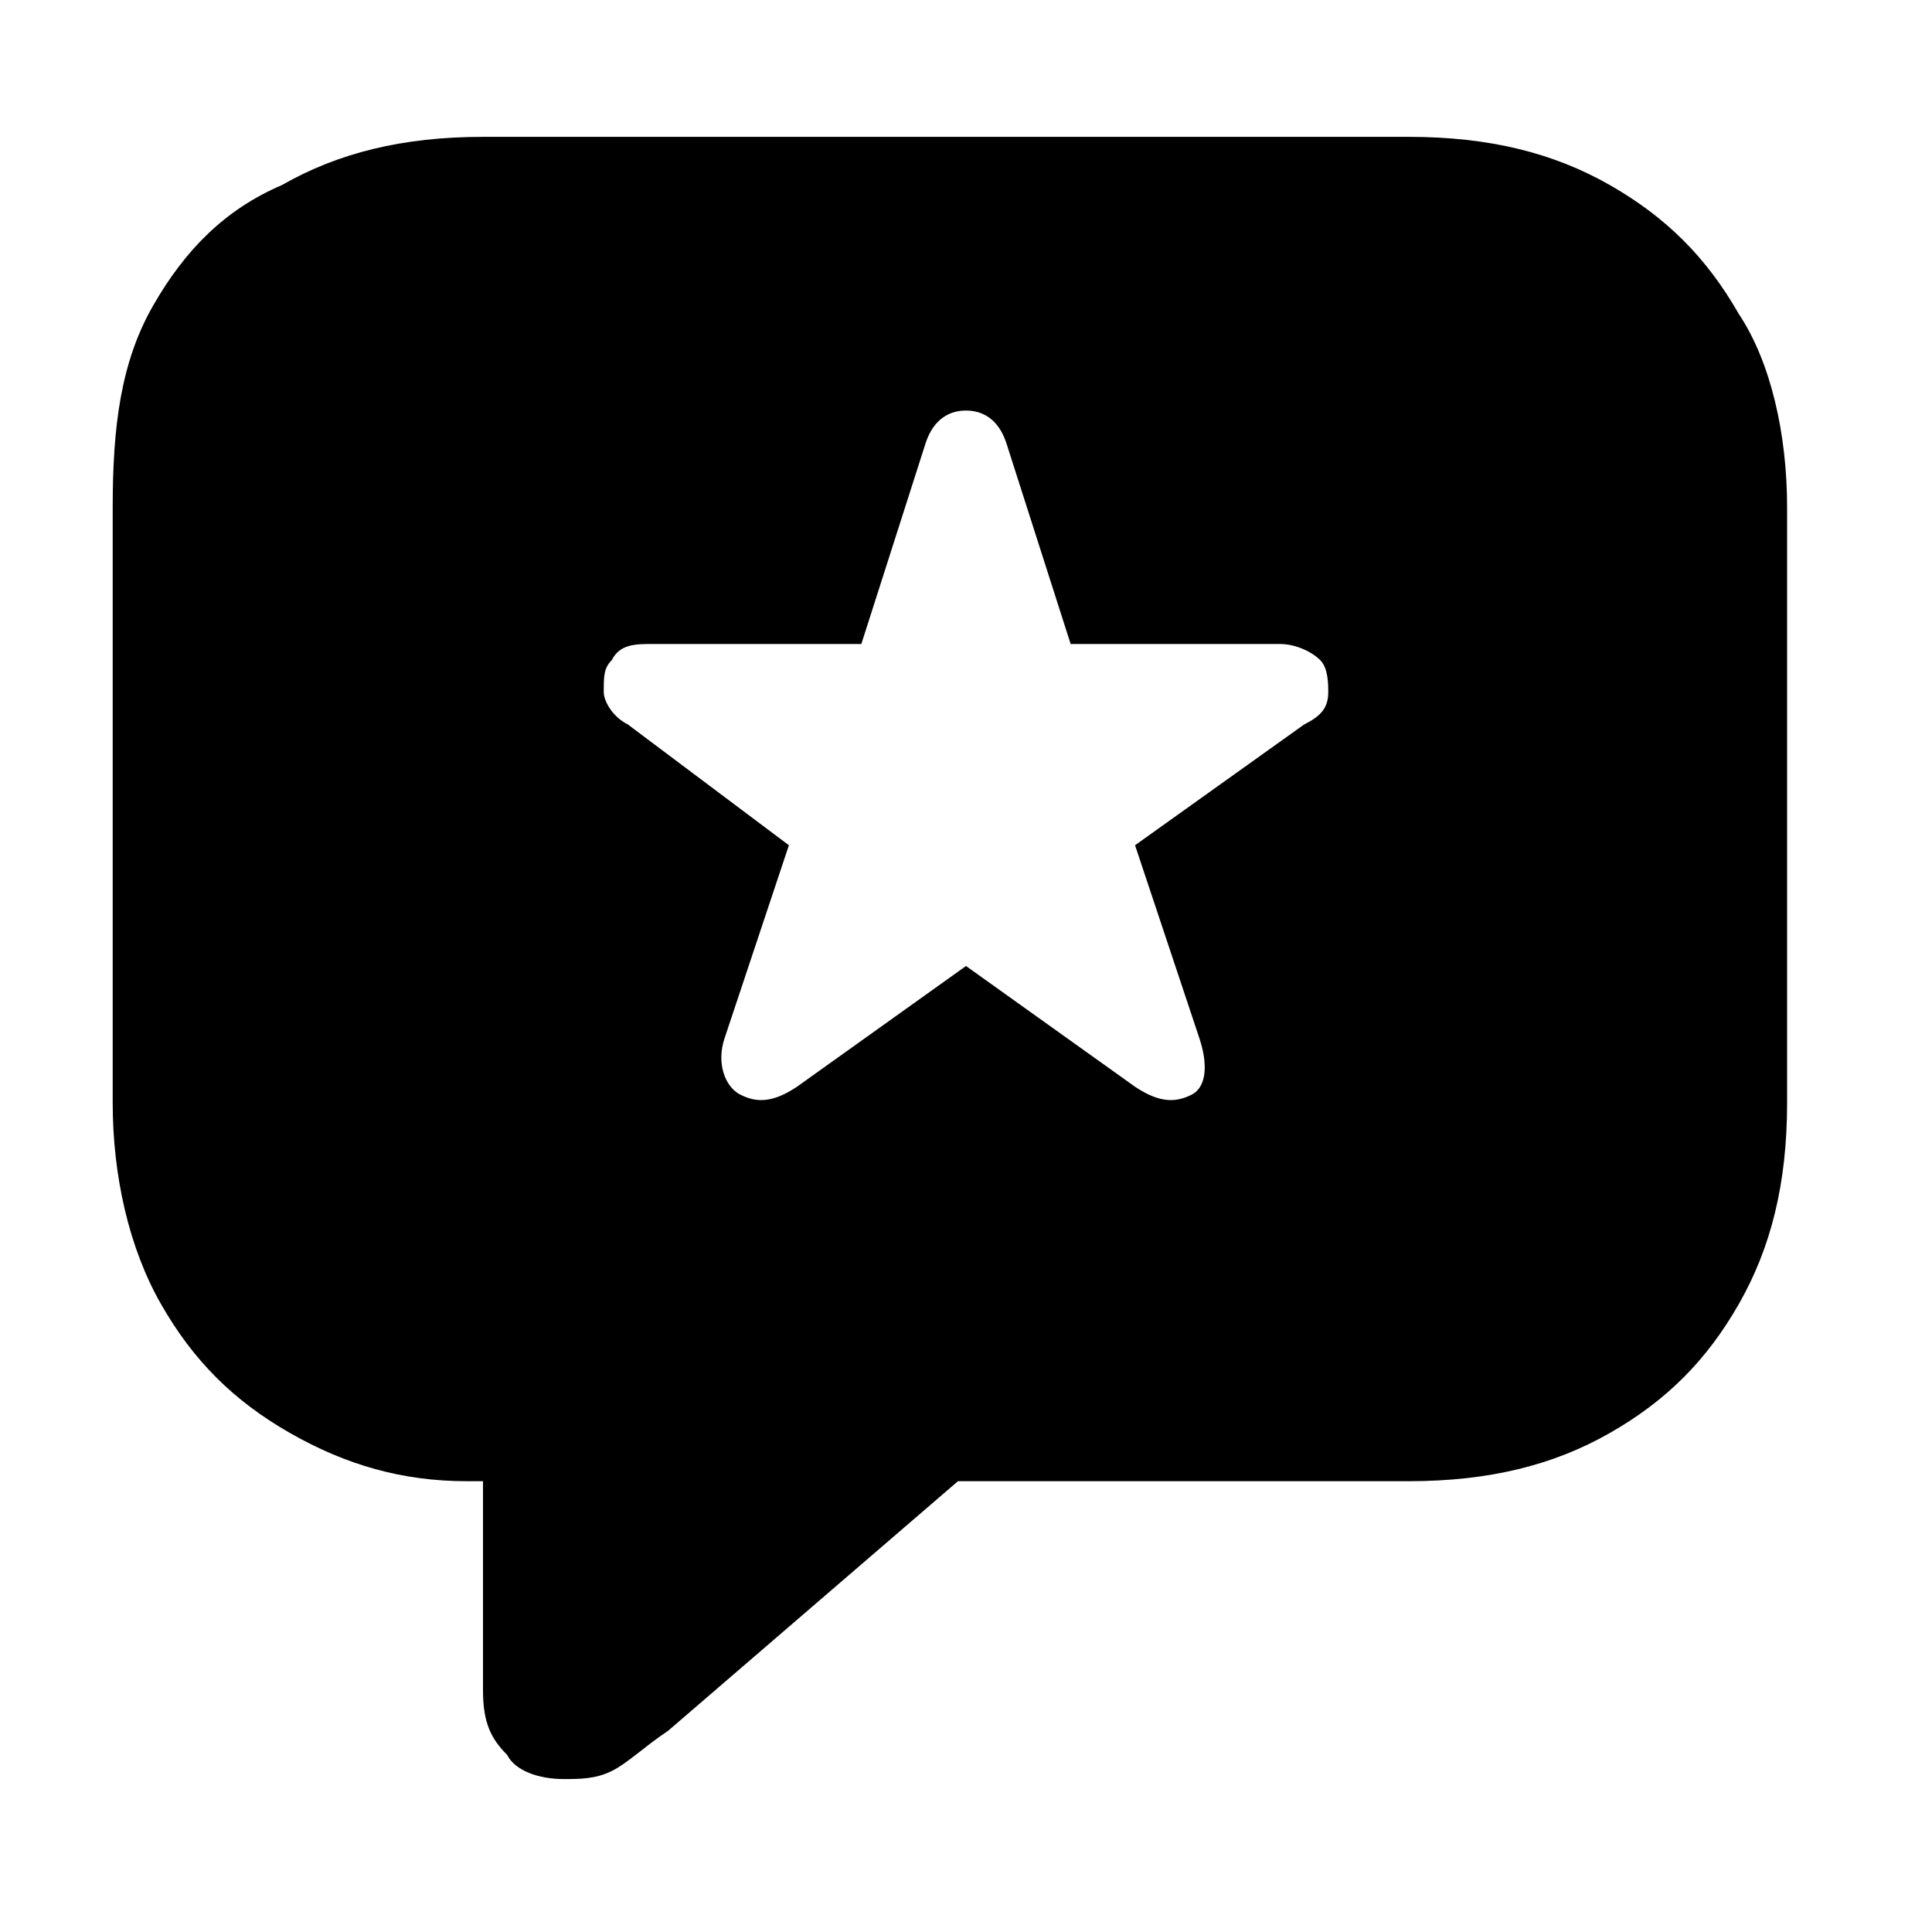 <?xml version="1.0" encoding="utf-8"?>
<!-- Generator: Adobe Illustrator 26.0.1, SVG Export Plug-In . SVG Version: 6.00 Build 0)  -->
<svg version="1.1" id="Layer_1" xmlns="http://www.w3.org/2000/svg" xmlns:xlink="http://www.w3.org/1999/xlink" x="0px" y="0px"
	 viewBox="0 0 24 24" style="enable-background:new 0 0 24 24;" xml:space="preserve">
<path d="M7,22.1c0.2,0,0.4,0,0.6-0.1c0.2-0.1,0.4-0.3,0.7-0.5l3.6-3.1h5.6c1,0,1.8-0.2,2.5-0.6c0.7-0.4,1.2-0.9,1.6-1.6
	c0.4-0.7,0.6-1.5,0.6-2.5V6.3c0-0.9-0.2-1.8-0.6-2.4c-0.4-0.7-0.9-1.2-1.6-1.6c-0.7-0.4-1.5-0.6-2.5-0.6H6c-1,0-1.8,0.2-2.5,0.6
	C2.8,2.6,2.3,3.1,1.9,3.8C1.5,4.5,1.4,5.3,1.4,6.3v7.4c0,0.9,0.2,1.8,0.6,2.5c0.4,0.7,0.9,1.2,1.6,1.6c0.7,0.4,1.4,0.6,2.2,0.6H6
	v2.6c0,0.4,0.1,0.6,0.3,0.8C6.4,22,6.7,22.1,7,22.1z M9.9,13.5c-0.3,0.2-0.5,0.2-0.7,0.1c-0.2-0.1-0.3-0.4-0.2-0.7l0.8-2.4L7.8,9
	C7.6,8.9,7.5,8.7,7.5,8.6c0-0.2,0-0.3,0.1-0.4C7.7,8,7.9,8,8.1,8l2.6,0l0.8-2.5c0.1-0.3,0.3-0.4,0.5-0.4c0.2,0,0.4,0.1,0.5,0.4
	L13.3,8l2.6,0c0.2,0,0.4,0.1,0.5,0.2c0.1,0.1,0.1,0.3,0.1,0.4c0,0.2-0.1,0.3-0.3,0.4l-2.1,1.5l0.8,2.4c0.1,0.3,0.1,0.6-0.1,0.7
	c-0.2,0.1-0.4,0.1-0.7-0.1L12,12L9.9,13.5z"/>
</svg>
